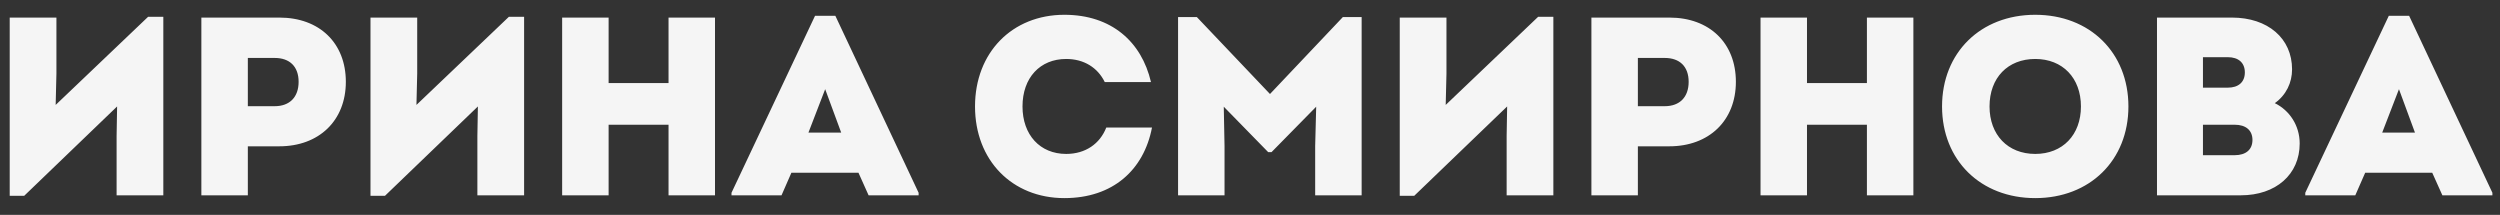 <?xml version="1.0" encoding="UTF-8"?> <svg xmlns="http://www.w3.org/2000/svg" width="128" height="11" viewBox="0 0 128 11" fill="none"><rect x="0" y="0" width="128" height="11" fill="#333333" stroke="none"/><path d="M7.582 0.861H8.362V10H5.97V6.958L5.996 5.45L1.238 10.026H0.497V0.9H2.889V3.76L2.85 5.372L7.582 0.861ZM14.301 0.9C16.368 0.9 17.707 2.213 17.707 4.189C17.707 6.178 16.329 7.491 14.301 7.491H12.689V10H10.31V0.9H14.301ZM14.067 5.437C14.834 5.437 15.289 4.969 15.289 4.189C15.289 3.409 14.834 2.967 14.067 2.967H12.689V5.437H14.067ZM26.054 0.861H26.834V10H24.442V6.958L24.468 5.45L19.71 10.026H18.969V0.9H21.361V3.76L21.322 5.372L26.054 0.861ZM34.229 0.9H36.608V10H34.229V6.386H31.161V10H28.782V0.9H31.161V4.254H34.229V0.9ZM42.77 0.809L47.033 9.87V10H44.472L43.953 8.843H40.52L40.014 10H37.453V9.87L41.73 0.809H42.77ZM42.249 4.566L41.392 6.789H43.069L42.249 4.566ZM54.497 10.143C51.819 10.143 49.921 8.206 49.921 5.45C49.921 2.694 51.819 0.757 54.497 0.757C56.902 0.757 58.449 2.135 58.93 4.202H56.564C56.2 3.461 55.498 3.019 54.588 3.019C53.249 3.019 52.352 3.981 52.352 5.45C52.352 6.906 53.249 7.881 54.588 7.881C55.576 7.881 56.317 7.361 56.642 6.529H58.982C58.566 8.7 56.98 10.143 54.497 10.143ZM68.754 0.874H69.716V10H67.337V7.478L67.389 5.463L65.101 7.79H64.932L62.657 5.463L62.696 7.478V10H60.317V0.874H61.279L65.023 4.813L68.754 0.874ZM78.752 0.861H79.532V10H77.14V6.958L77.166 5.45L72.408 10.026H71.667V0.9H74.059V3.76L74.02 5.372L78.752 0.861ZM85.471 0.9C87.538 0.9 88.877 2.213 88.877 4.189C88.877 6.178 87.499 7.491 85.471 7.491H83.859V10H81.48V0.9H85.471ZM85.237 5.437C86.004 5.437 86.459 4.969 86.459 4.189C86.459 3.409 86.004 2.967 85.237 2.967H83.859V5.437H85.237ZM95.586 0.9H97.965V10H95.586V6.386H92.518V10H90.139V0.9H92.518V4.254H95.586V0.9ZM104.204 10.143C101.409 10.143 99.433 8.206 99.433 5.45C99.433 2.694 101.409 0.757 104.204 0.757C106.999 0.757 108.975 2.694 108.975 5.45C108.975 8.206 106.999 10.143 104.204 10.143ZM104.204 7.881C105.608 7.881 106.544 6.906 106.544 5.45C106.544 3.994 105.608 3.019 104.204 3.019C102.8 3.019 101.864 3.981 101.864 5.45C101.864 6.906 102.8 7.881 104.204 7.881ZM116.47 5.281C117.237 5.658 117.744 6.438 117.744 7.348C117.744 8.934 116.522 10 114.728 10H110.438V0.9H114.273C116.119 0.9 117.354 1.966 117.354 3.552C117.354 4.228 117.055 4.865 116.47 5.281ZM114.936 3.708C114.936 3.214 114.611 2.928 114.065 2.928H112.791V4.488H114.065C114.611 4.488 114.936 4.202 114.936 3.708ZM114.416 7.946C114.988 7.946 115.326 7.66 115.326 7.166C115.326 6.672 114.988 6.386 114.416 6.386H112.791V7.946H114.416ZM123.347 0.809L127.611 9.87V10H125.05L124.53 8.843H121.098L120.591 10H118.03V9.87L122.307 0.809H123.347ZM122.827 4.566L121.969 6.789H123.646L122.827 4.566Z" fill="#F5F5F5"></path></svg> 